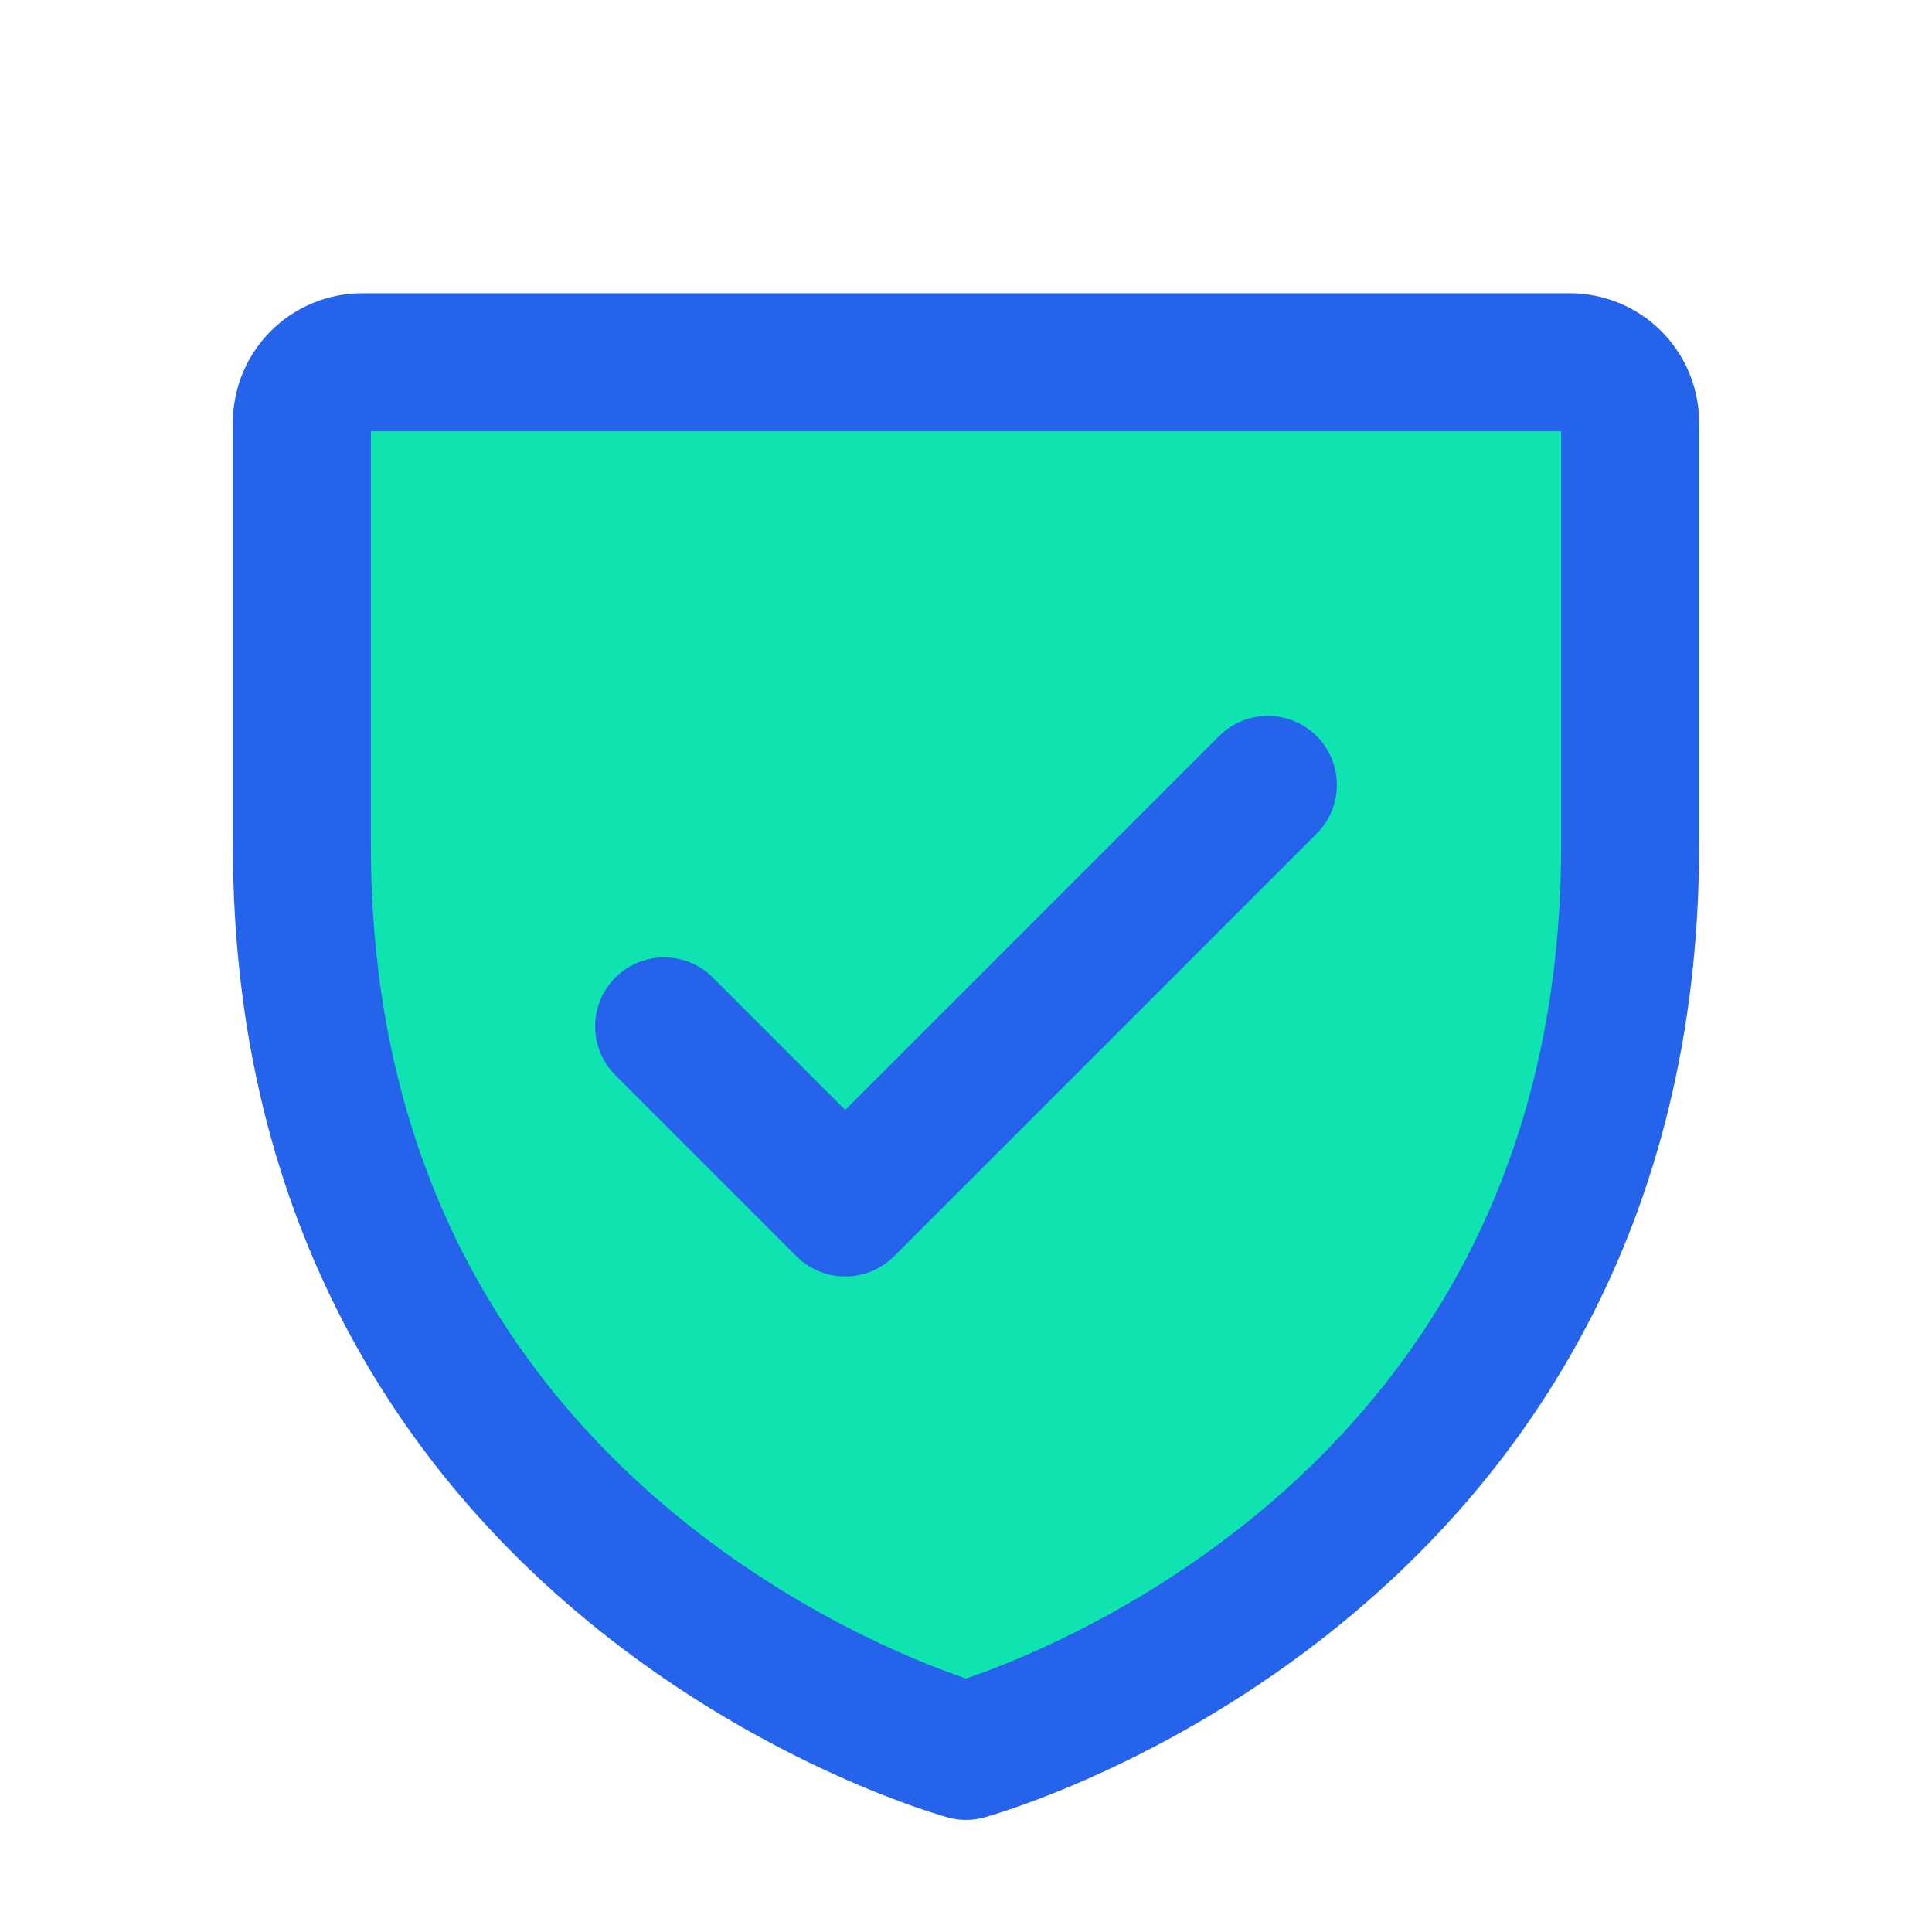 <svg width="28" height="28" viewBox="0 0 28 28" fill="none" xmlns="http://www.w3.org/2000/svg">
<path d="M23.625 12.25V6.125C23.625 5.893 23.533 5.67 23.369 5.506C23.205 5.342 22.982 5.25 22.75 5.25H5.25C5.018 5.25 4.795 5.342 4.631 5.506C4.467 5.67 4.375 5.893 4.375 6.125V12.25C4.375 22.75 14 25.375 14 25.375C14 25.375 23.625 22.75 23.625 12.25Z" fill="#0FE3AF"/>
<path d="M23.625 12.25V6.125C23.625 5.893 23.533 5.67 23.369 5.506C23.205 5.342 22.982 5.25 22.75 5.25H5.25C5.018 5.25 4.795 5.342 4.631 5.506C4.467 5.67 4.375 5.893 4.375 6.125V12.25C4.375 22.75 14 25.375 14 25.375C14 25.375 23.625 22.75 23.625 12.25Z" stroke="#2563EB" stroke-width="2" stroke-linecap="round" stroke-linejoin="round"/>
<path d="M9.625 14.875L12.25 17.5L18.375 11.375" stroke="#2563EB" stroke-width="2" stroke-linecap="round" stroke-linejoin="round"/>
</svg>
